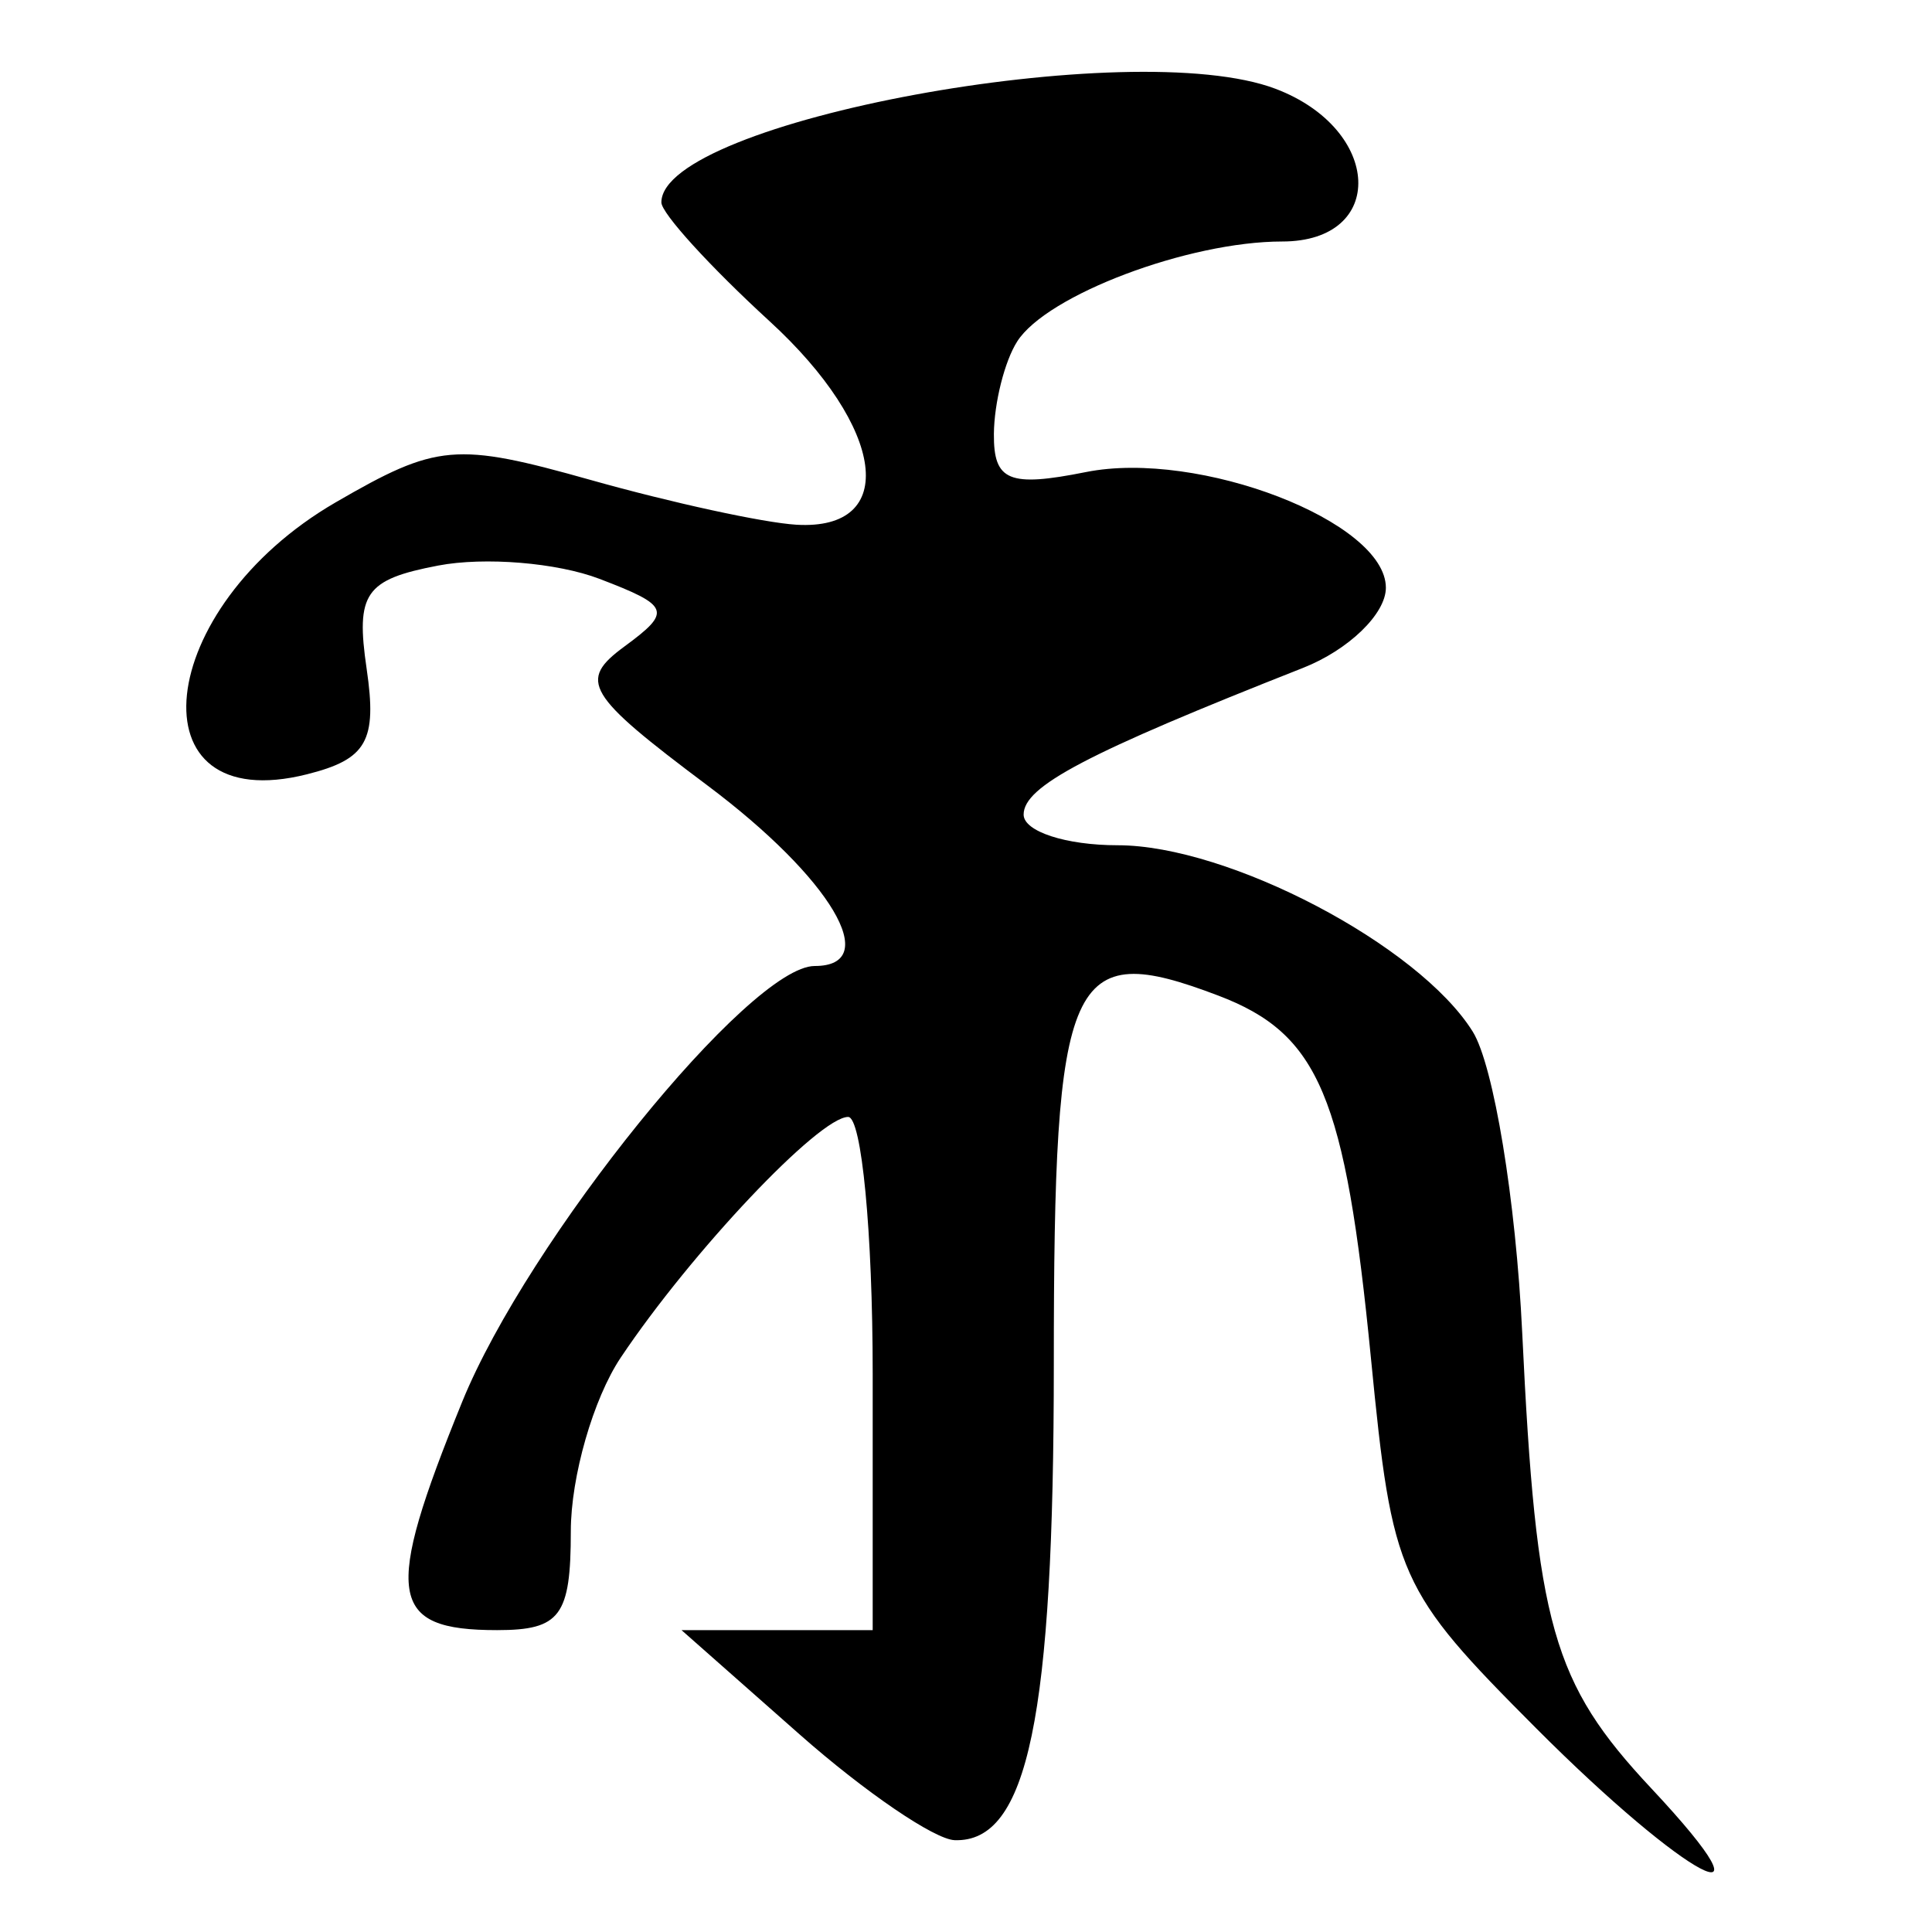 <?xml version="1.0" encoding="UTF-8" standalone="no"?>
<!-- Created with Inkscape (http://www.inkscape.org/) -->
<svg
   xmlns:dc="http://purl.org/dc/elements/1.1/"
   xmlns:cc="http://creativecommons.org/ns#"
   xmlns:rdf="http://www.w3.org/1999/02/22-rdf-syntax-ns#"
   xmlns:svg="http://www.w3.org/2000/svg"
   xmlns="http://www.w3.org/2000/svg"
   xmlns:sodipodi="http://sodipodi.sourceforge.net/DTD/sodipodi-0.dtd"
   xmlns:inkscape="http://www.inkscape.org/namespaces/inkscape"
   width="64px"
   height="64px"
   id="svg2383"
   sodipodi:version="0.32"
   inkscape:version="0.46"
   sodipodi:docname="siddham_rke.svg"
   inkscape:output_extension="org.inkscape.output.svg.inkscape">
  <defs
     id="defs2385">
    <inkscape:perspective
       sodipodi:type="inkscape:persp3d"
       inkscape:vp_x="0 : 32 : 1"
       inkscape:vp_y="0 : 1000 : 0"
       inkscape:vp_z="64 : 32 : 1"
       inkscape:persp3d-origin="32 : 21.333333 : 1"
       id="perspective2391" />
    <inkscape:perspective
       id="perspective2400"
       inkscape:persp3d-origin="372.04724 : 350.78739 : 1"
       inkscape:vp_z="744.09448 : 526.18109 : 1"
       inkscape:vp_y="0 : 1000 : 0"
       inkscape:vp_x="0 : 526.18109 : 1"
       sodipodi:type="inkscape:persp3d" />
    <inkscape:perspective
       id="perspective2435"
       inkscape:persp3d-origin="372.04724 : 350.78739 : 1"
       inkscape:vp_z="744.09448 : 526.18109 : 1"
       inkscape:vp_y="0 : 1000 : 0"
       inkscape:vp_x="0 : 526.18109 : 1"
       sodipodi:type="inkscape:persp3d" />
  </defs>
  <sodipodi:namedview
     id="base"
     pagecolor="#ffffff"
     bordercolor="#666666"
     borderopacity="1.0"
     inkscape:pageopacity="0.0"
     inkscape:pageshadow="2"
     inkscape:zoom="5.5"
     inkscape:cx="32"
     inkscape:cy="32"
     inkscape:current-layer="layer1"
     showgrid="true"
     inkscape:document-units="px"
     inkscape:grid-bbox="true"
     inkscape:window-width="640"
     inkscape:window-height="688"
     inkscape:window-x="406"
     inkscape:window-y="158" />
  <g
     id="layer1"
     inkscape:label="Layer 1"
     inkscape:groupmode="layer">
    <path
       style="fill:#000000"
       d="M 50.886,57.25 C 46.317,52.668 46.123,52.234 45.415,45 C 44.563,36.304 43.699,34.251 40.357,32.98 C 35.4,31.096 34.909,32.195 34.909,45.173 C 34.909,56.901 34.047,61.041 31.624,60.958 C 30.956,60.935 28.647,59.36 26.492,57.458 L 22.576,54 L 25.742,54 L 28.909,54 L 28.909,45.5 C 28.909,40.825 28.543,37 28.096,37 C 27.132,37 22.896,41.483 20.562,44.973 C 19.653,46.332 18.909,48.92 18.909,50.723 C 18.909,53.531 18.56,54 16.468,54 C 12.869,54 12.696,52.865 15.31,46.438 C 17.489,41.082 24.835,32 26.989,32 C 29.259,32 27.53,29.087 23.44,26.023 C 19.406,23 19.138,22.552 20.69,21.412 C 22.264,20.256 22.193,20.067 19.858,19.175 C 18.456,18.639 16.051,18.441 14.515,18.735 C 12.091,19.198 11.778,19.651 12.146,22.158 C 12.496,24.546 12.153,25.152 10.166,25.65 C 4.342,27.112 5.078,20.145 11.118,16.642 C 14.478,14.694 15.094,14.64 19.576,15.902 C 22.234,16.651 25.295,17.317 26.378,17.382 C 29.793,17.587 29.343,14.167 25.49,10.638 C 23.521,8.834 21.909,7.064 21.909,6.705 C 21.909,4.019 37.506,1.136 42.258,2.943 C 45.791,4.286 45.949,8 42.474,8 C 39.371,8 34.674,9.772 33.695,11.313 C 33.279,11.966 32.933,13.344 32.924,14.375 C 32.912,15.935 33.423,16.147 35.971,15.638 C 39.715,14.889 45.909,17.278 45.909,19.47 C 45.909,20.335 44.672,21.531 43.159,22.127 C 35.987,24.954 33.909,26.046 33.909,26.984 C 33.909,27.543 35.31,28 37.023,28 C 40.695,28 46.995,31.306 48.785,34.172 C 49.479,35.284 50.217,39.771 50.425,44.143 C 50.888,53.855 51.422,55.74 54.709,59.25 C 59.109,63.95 55.886,62.264 50.886,57.25 z"
       id="path2441"
       sodipodi:nodetypes="csssscccccsssssssssssssssssssssssssssssc" />
  </g>
</svg>
